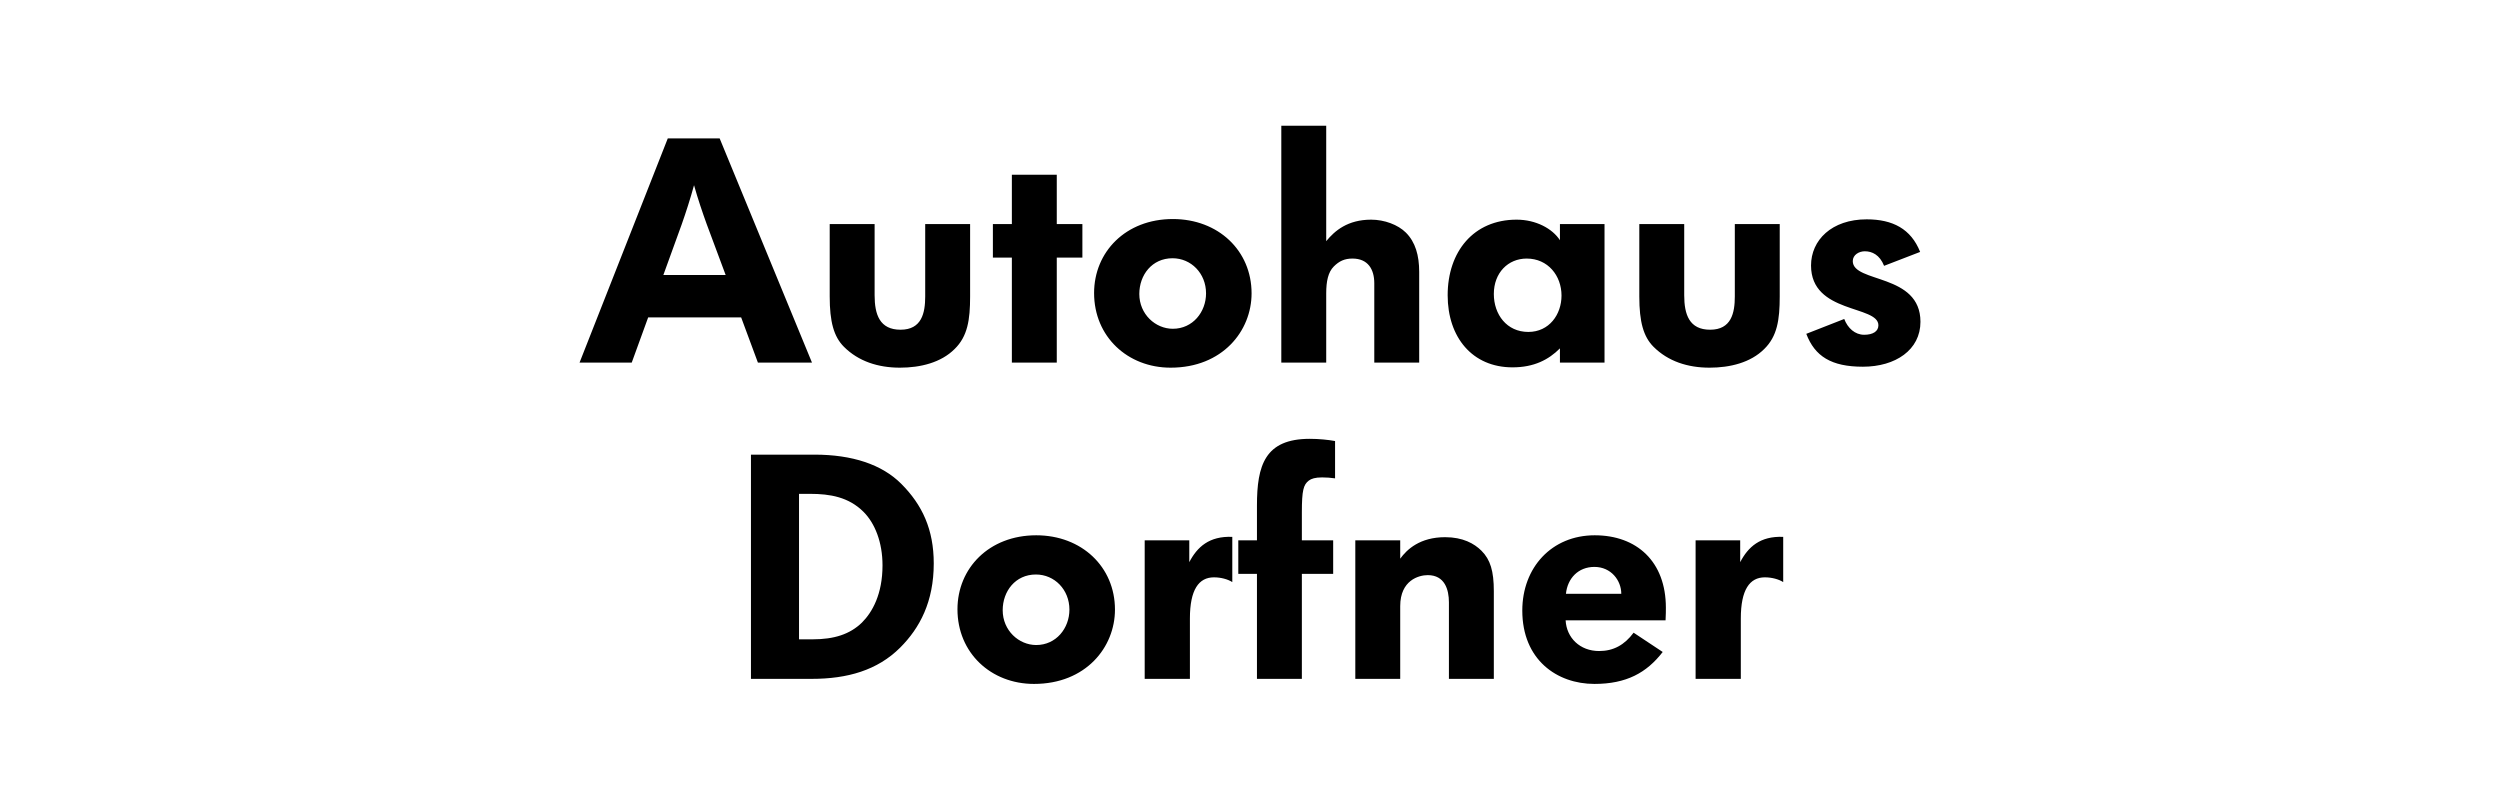 <?xml version="1.0" encoding="UTF-8" standalone="no"?>
<svg width="220px" height="70px" viewBox="0 0 220 70" version="1.1" xmlns="http://www.w3.org/2000/svg" xmlns:xlink="http://www.w3.org/1999/xlink">
    <!-- Generator: Sketch 40.1 (33804) - http://www.bohemiancoding.com/sketch -->
    <title>logo_A00341_new</title>
    <desc>Created with Sketch.</desc>
    <defs></defs>
    <g id="Page-1" stroke="none" stroke-width="1" fill="none" fill-rule="evenodd">
        <g id="logo_A00341_new" fill="#000000">
            <path d="M71.455,31.91 L63.329,12.178 L58.765,12.178 L51,31.91 L55.592,31.91 L57.039,27.93 L65.221,27.93 L66.696,31.91 L71.455,31.91 Z M63.858,24.201 L58.375,24.201 L59.989,19.748 C60.351,18.718 60.741,17.521 61.075,16.297 C61.408,17.493 61.826,18.718 62.188,19.72 L63.858,24.201 Z M85.37,26.093 L85.37,19.72 L81.418,19.72 L81.418,26.093 C81.418,27.54 81.112,29.015 79.248,29.015 C77.411,29.015 76.966,27.679 76.966,25.982 L76.966,19.72 L73.014,19.72 L73.014,26.093 C73.014,28.319 73.375,29.627 74.266,30.518 C75.546,31.798 77.272,32.355 79.192,32.355 C81.001,32.355 82.81,31.91 84.007,30.713 C85.148,29.6 85.37,28.152 85.37,26.093 L85.37,26.093 Z M95.25,22.67 L95.25,19.72 L92.996,19.72 L92.996,15.378 L89.044,15.378 L89.044,19.72 L87.374,19.72 L87.374,22.67 L89.044,22.67 L89.044,31.91 L92.996,31.91 L92.996,22.67 L95.25,22.67 Z M110.139,25.815 C110.139,22.058 107.217,19.275 103.209,19.275 C99.063,19.275 96.28,22.169 96.28,25.787 C96.28,29.627 99.23,32.355 103.015,32.355 C107.579,32.355 110.139,29.127 110.139,25.815 L110.139,25.815 Z M106.132,25.815 C106.132,27.457 104.963,28.932 103.209,28.932 C101.679,28.932 100.259,27.652 100.259,25.87 C100.259,24.201 101.373,22.726 103.182,22.726 C104.824,22.726 106.132,24.061 106.132,25.815 L106.132,25.815 Z M124.889,31.91 L124.889,23.922 C124.889,22.475 124.555,21.306 123.72,20.471 C123.025,19.776 121.828,19.33 120.659,19.33 C118.6,19.33 117.458,20.304 116.707,21.223 L116.707,11.065 L112.755,11.065 L112.755,31.91 L116.707,31.91 L116.707,25.815 C116.707,24.757 116.874,23.95 117.375,23.449 C117.848,22.976 118.321,22.753 119.017,22.753 C120.381,22.753 120.937,23.7 120.937,24.924 L120.937,31.91 L124.889,31.91 Z M141.198,31.91 L141.198,30.824 L141.198,19.72 L137.274,19.72 L137.274,21.139 C136.606,20.11 135.158,19.33 133.461,19.33 C129.676,19.33 127.394,22.141 127.394,25.982 C127.394,29.683 129.565,32.327 133.099,32.327 C134.992,32.327 136.272,31.659 137.274,30.657 L137.274,31.91 L141.198,31.91 Z M137.413,26.01 C137.413,27.679 136.327,29.21 134.491,29.21 C132.598,29.21 131.457,27.679 131.457,25.87 C131.457,24.006 132.709,22.753 134.351,22.753 C136.216,22.753 137.413,24.256 137.413,26.01 L137.413,26.01 Z M156.616,26.093 L156.616,19.72 L152.664,19.72 L152.664,26.093 C152.664,27.54 152.358,29.015 150.493,29.015 C148.656,29.015 148.211,27.679 148.211,25.982 L148.211,19.72 L144.259,19.72 L144.259,26.093 C144.259,28.319 144.621,29.627 145.511,30.518 C146.792,31.798 148.517,32.355 150.437,32.355 C152.246,32.355 154.055,31.91 155.252,30.713 C156.393,29.6 156.616,28.152 156.616,26.093 L156.616,26.093 Z M169,28.319 C169,24.034 163.044,24.924 163.044,22.976 C163.044,22.419 163.601,22.113 164.102,22.113 C164.742,22.113 165.41,22.419 165.8,23.393 L168.972,22.169 C168.165,20.137 166.551,19.302 164.269,19.302 C161.18,19.302 159.371,21.139 159.371,23.366 C159.371,27.624 165.299,26.844 165.299,28.626 C165.299,29.154 164.825,29.46 164.046,29.46 C163.239,29.46 162.599,28.876 162.293,28.069 L158.953,29.377 C159.705,31.353 161.152,32.271 163.935,32.271 C166.801,32.271 169,30.796 169,28.319 L169,28.319 Z M82.17,49.582 C82.17,46.604 81.168,44.433 79.303,42.568 C77.606,40.871 74.99,40.008 71.678,40.008 L66.084,40.008 L66.084,59.74 L71.427,59.74 C74.572,59.74 77.216,58.988 79.22,56.985 C80.945,55.259 82.17,52.949 82.17,49.582 L82.17,49.582 Z M77.661,49.749 C77.661,52.281 76.771,53.868 75.852,54.786 C74.795,55.816 73.403,56.261 71.511,56.261 L70.314,56.261 L70.314,43.459 L71.288,43.459 C73.042,43.459 74.683,43.737 75.992,45.045 C76.993,46.047 77.661,47.717 77.661,49.749 L77.661,49.749 Z M98.117,53.645 C98.117,49.888 95.194,47.105 91.187,47.105 C87.04,47.105 84.257,49.999 84.257,53.617 C84.257,57.458 87.207,60.185 90.992,60.185 C95.556,60.185 98.117,56.957 98.117,53.645 L98.117,53.645 Z M94.109,53.645 C94.109,55.287 92.94,56.762 91.187,56.762 C89.656,56.762 88.237,55.482 88.237,53.701 C88.237,52.031 89.35,50.556 91.159,50.556 C92.801,50.556 94.109,51.892 94.109,53.645 L94.109,53.645 Z M108.442,51.224 L108.442,47.244 C106.41,47.16 105.352,48.135 104.657,49.47 L104.657,47.55 L100.733,47.55 L100.733,59.74 L104.712,59.74 L104.712,54.424 C104.712,51.892 105.492,50.806 106.827,50.806 C107.44,50.806 108.052,50.973 108.442,51.224 L108.442,51.224 Z M117.486,42.095 L117.486,38.811 C116.874,38.7 116.067,38.617 115.26,38.617 C111.308,38.617 110.612,40.954 110.612,44.489 L110.612,47.55 L108.97,47.55 L108.97,50.5 L110.612,50.5 L110.612,59.74 L114.564,59.74 L114.564,50.5 L117.319,50.5 L117.319,47.55 L114.564,47.55 L114.564,45.073 C114.564,43.153 114.703,42.652 115.176,42.29 C115.399,42.123 115.733,42.012 116.345,42.012 C116.735,42.012 117.097,42.04 117.486,42.095 L117.486,42.095 Z M131.457,59.74 L131.457,52.031 C131.457,50.25 131.151,49.248 130.372,48.468 C129.732,47.828 128.73,47.272 127.171,47.272 C124.945,47.272 123.804,48.357 123.219,49.164 L123.219,47.55 L119.267,47.55 L119.267,59.74 L123.219,59.74 L123.219,53.339 C123.219,51.057 124.861,50.611 125.641,50.611 C127.143,50.611 127.505,51.892 127.505,53.005 L127.505,59.74 L131.457,59.74 Z M146.597,53.478 C146.597,49.415 144.036,47.105 140.335,47.105 C136.55,47.105 133.962,49.943 133.962,53.728 C133.962,58.07 137.023,60.185 140.307,60.185 C143.118,60.185 144.899,59.211 146.318,57.374 L143.758,55.677 C142.951,56.762 141.977,57.291 140.725,57.291 C139.027,57.291 137.858,56.122 137.775,54.591 L146.569,54.591 C146.597,54.118 146.597,53.701 146.597,53.478 L146.597,53.478 Z M142.673,52.253 L137.802,52.253 C137.942,50.89 138.888,49.888 140.307,49.888 C141.782,49.888 142.673,51.085 142.673,52.253 L142.673,52.253 Z M156.922,51.224 L156.922,47.244 C154.89,47.16 153.833,48.135 153.137,49.47 L153.137,47.55 L149.213,47.55 L149.213,59.74 L153.192,59.74 L153.192,54.424 C153.192,51.892 153.972,50.806 155.308,50.806 C155.92,50.806 156.532,50.973 156.922,51.224 L156.922,51.224 Z" id="Autohaus"></path>
        </g>
    </g>
</svg>